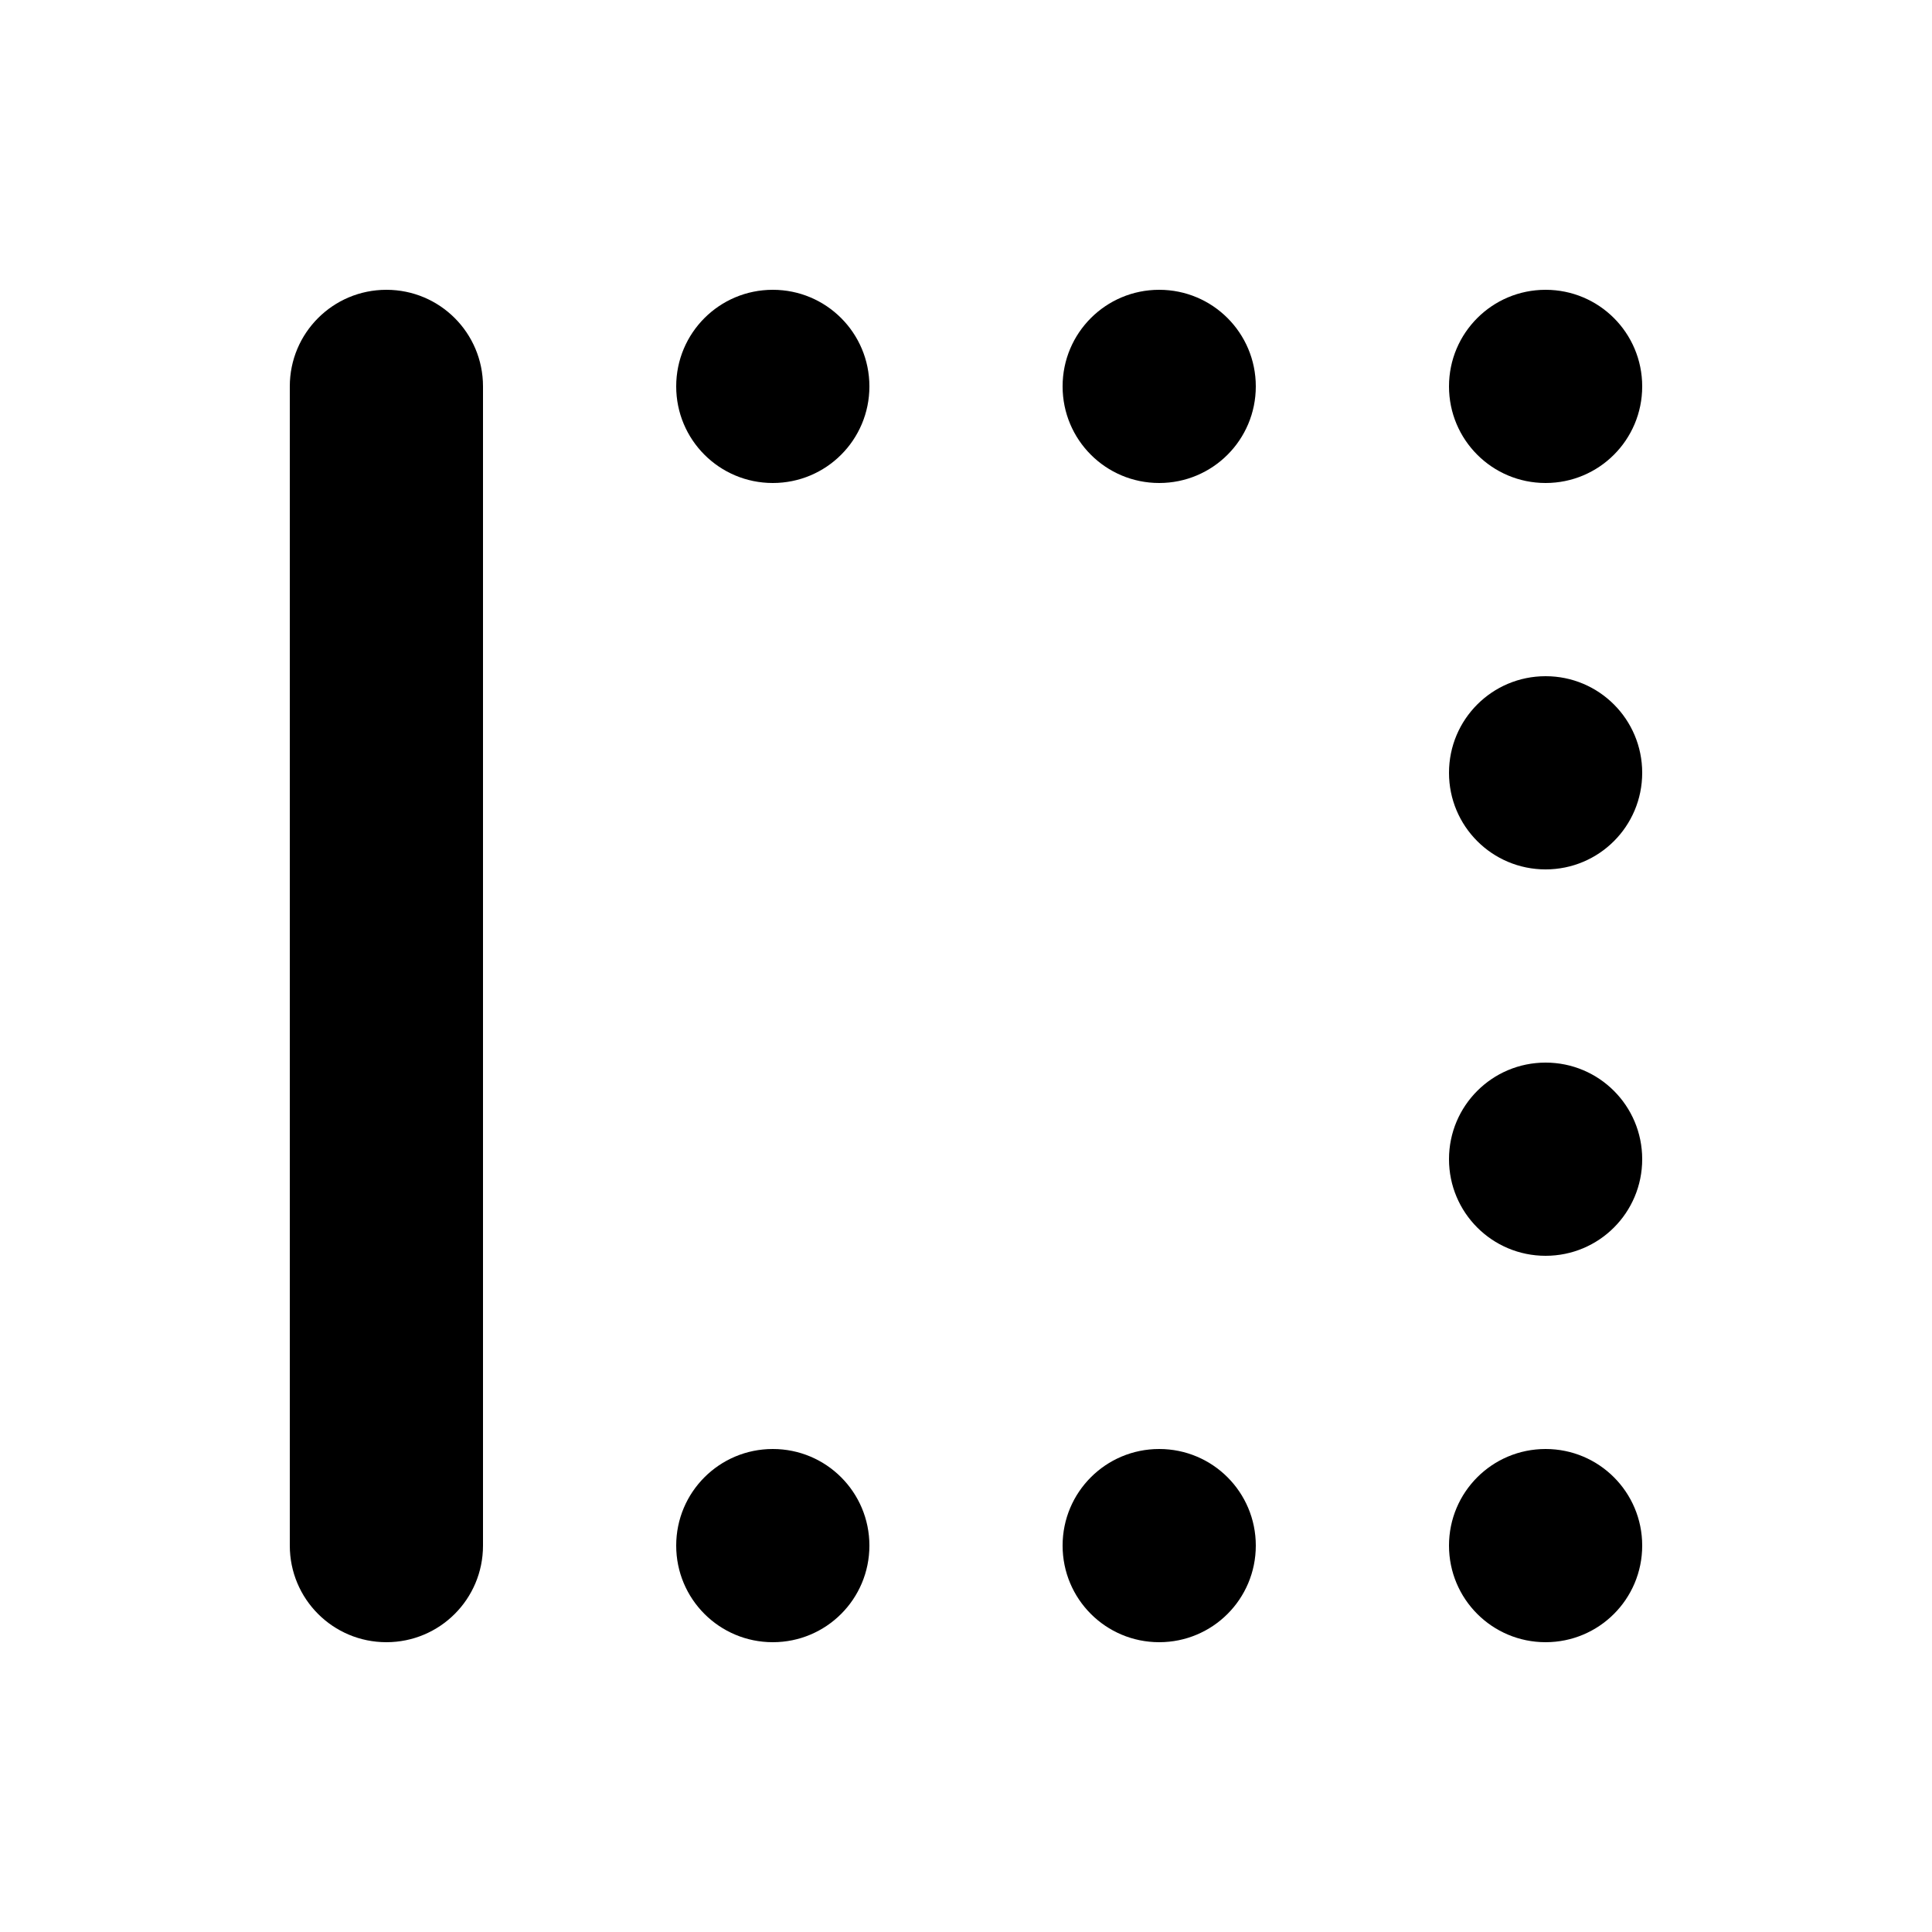 <svg xmlns="http://www.w3.org/2000/svg" viewBox="0 0 640 640"><!--! Font Awesome Pro 7.1.0 by @fontawesome - https://fontawesome.com License - https://fontawesome.com/license (Commercial License) Copyright 2025 Fonticons, Inc. --><path fill="currentColor" d="M128 544C110.3 544 96 529.7 96 512L96 128C96 110.3 110.3 96 128 96C145.7 96 160 110.3 160 128L160 512C160 529.7 145.7 544 128 544zM256 480C273.7 480 288 494.3 288 512C288 529.7 273.7 544 256 544C238.3 544 224 529.7 224 512C224 494.3 238.3 480 256 480zM256 160C238.3 160 224 145.7 224 128C224 110.3 238.3 96 256 96C273.7 96 288 110.3 288 128C288 145.7 273.7 160 256 160zM384 544C366.3 544 352 529.7 352 512C352 494.3 366.3 480 384 480C401.7 480 416 494.3 416 512C416 529.7 401.7 544 384 544zM384 160C366.3 160 352 145.7 352 128C352 110.3 366.3 96 384 96C401.7 96 416 110.3 416 128C416 145.7 401.7 160 384 160zM512 544C494.3 544 480 529.7 480 512C480 494.3 494.3 480 512 480C529.7 480 544 494.3 544 512C544 529.7 529.7 544 512 544zM512 160C494.3 160 480 145.7 480 128C480 110.3 494.3 96 512 96C529.7 96 544 110.3 544 128C544 145.7 529.7 160 512 160zM512 352C529.7 352 544 366.3 544 384C544 401.7 529.7 416 512 416C494.3 416 480 401.7 480 384C480 366.3 494.3 352 512 352zM512 288C494.3 288 480 273.7 480 256C480 238.3 494.3 224 512 224C529.7 224 544 238.3 544 256C544 273.7 529.7 288 512 288z"/></svg>